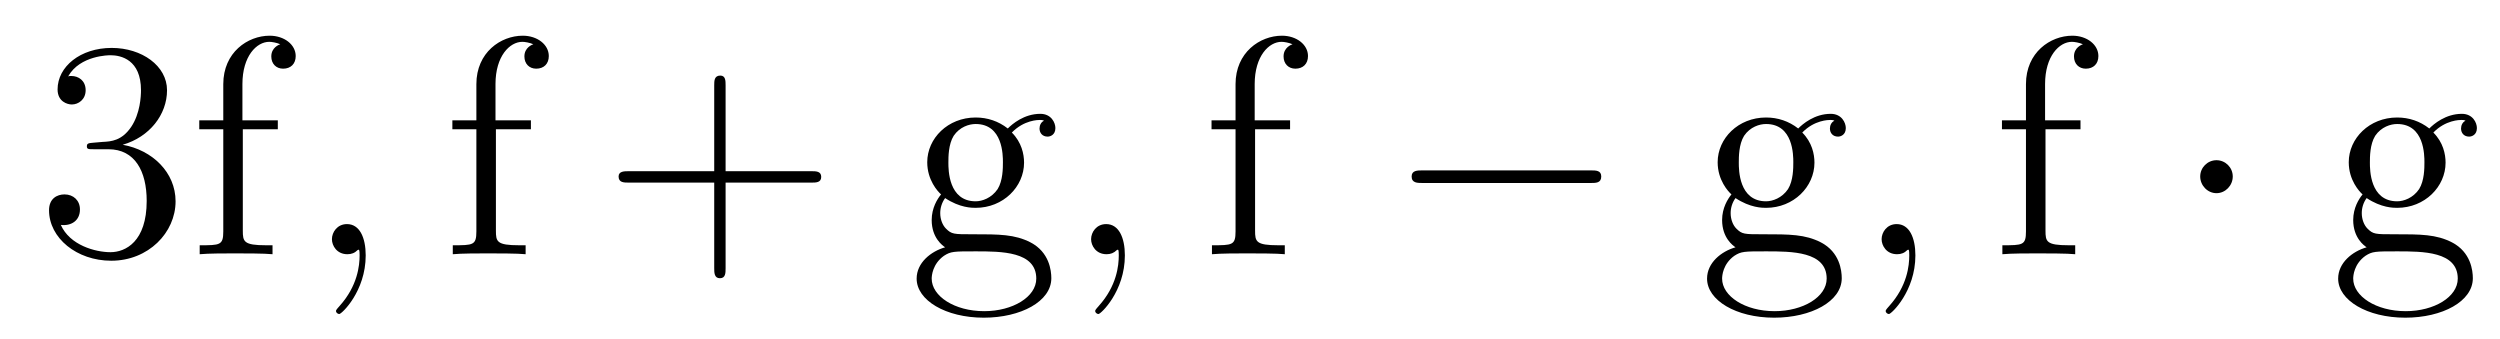 <?xml version='1.0'?>
<!-- This file was generated by dvisvgm 1.9.2 -->
<svg height='13pt' version='1.1' viewBox='0 -13 96 13' width='96pt' xmlns='http://www.w3.org/2000/svg' xmlns:xlink='http://www.w3.org/1999/xlink'>
<g id='page1'>
<g transform='matrix(1 0 0 1 -127 651)'>
<path d='M130.586 -658.52C130.383 -658.504 130.336 -658.488 130.336 -658.379C130.336 -658.269 130.398 -658.269 130.617 -658.269H131.164C132.18 -658.269 132.633 -657.426 132.633 -656.285C132.633 -654.723 131.82 -654.316 131.242 -654.316S129.68 -654.582 129.336 -655.363C129.727 -655.316 130.07 -655.52 130.07 -655.957C130.07 -656.301 129.82 -656.535 129.477 -656.535C129.195 -656.535 128.883 -656.379 128.883 -655.926C128.883 -654.863 129.945 -653.988 131.273 -653.988C132.695 -653.988 133.742 -655.066 133.742 -656.27C133.742 -657.379 132.852 -658.238 131.711 -658.441C132.742 -658.738 133.414 -659.598 133.414 -660.535C133.414 -661.473 132.445 -662.16 131.289 -662.16C130.086 -662.16 129.211 -661.441 129.211 -660.566C129.211 -660.098 129.586 -659.988 129.758 -659.988C130.008 -659.988 130.289 -660.176 130.289 -660.535C130.289 -660.91 130.008 -661.082 129.742 -661.082C129.68 -661.082 129.648 -661.082 129.617 -661.066C130.07 -661.879 131.195 -661.879 131.242 -661.879C131.648 -661.879 132.414 -661.707 132.414 -660.535C132.414 -660.301 132.383 -659.645 132.039 -659.129C131.68 -658.598 131.273 -658.566 130.945 -658.551L130.586 -658.52ZM136.324 -659.035H137.668V-659.379H136.309V-660.77C136.309 -661.848 136.855 -662.394 137.34 -662.394C137.434 -662.394 137.621 -662.363 137.762 -662.301C137.715 -662.285 137.418 -662.176 137.418 -661.832C137.418 -661.551 137.605 -661.363 137.871 -661.363C138.168 -661.363 138.355 -661.551 138.355 -661.848C138.355 -662.285 137.918 -662.629 137.355 -662.629C136.512 -662.629 135.574 -661.988 135.574 -660.77V-659.379H134.652V-659.035H135.574V-655.113C135.574 -654.582 135.449 -654.582 134.668 -654.582V-654.238C135.012 -654.27 135.652 -654.27 136.012 -654.27C136.34 -654.27 137.184 -654.27 137.465 -654.238V-654.582H137.215C136.356 -654.582 136.324 -654.723 136.324 -655.145V-659.035ZM137.875 -654.238' fill-rule='evenodd'/>
<path d='M141.043 -654.191C141.043 -654.879 140.809 -655.395 140.324 -655.395C139.949 -655.395 139.746 -655.082 139.746 -654.816C139.746 -654.566 139.934 -654.238 140.34 -654.238C140.496 -654.238 140.621 -654.285 140.73 -654.395C140.746 -654.41 140.762 -654.41 140.777 -654.41C140.809 -654.41 140.809 -654.254 140.809 -654.191C140.809 -653.801 140.73 -653.019 140.043 -652.254C139.902 -652.098 139.902 -652.082 139.902 -652.051C139.902 -652.004 139.965 -651.941 140.027 -651.941C140.121 -651.941 141.043 -652.816 141.043 -654.191ZM141.953 -654.238' fill-rule='evenodd'/>
<path d='M146.043 -659.035H147.387V-659.379H146.027V-660.77C146.027 -661.848 146.574 -662.394 147.059 -662.394C147.152 -662.394 147.34 -662.363 147.48 -662.301C147.434 -662.285 147.137 -662.176 147.137 -661.832C147.137 -661.551 147.324 -661.363 147.59 -661.363C147.887 -661.363 148.074 -661.551 148.074 -661.848C148.074 -662.285 147.637 -662.629 147.074 -662.629C146.23 -662.629 145.293 -661.988 145.293 -660.77V-659.379H144.371V-659.035H145.293V-655.113C145.293 -654.582 145.168 -654.582 144.387 -654.582V-654.238C144.73 -654.27 145.371 -654.27 145.731 -654.27C146.059 -654.27 146.902 -654.27 147.184 -654.238V-654.582H146.934C146.074 -654.582 146.043 -654.723 146.043 -655.145V-659.035ZM147.594 -654.238' fill-rule='evenodd'/>
<path d='M154.863 -656.988H158.16C158.332 -656.988 158.535 -656.988 158.535 -657.207S158.332 -657.426 158.16 -657.426H154.863V-660.723C154.863 -660.894 154.863 -661.098 154.66 -661.098C154.426 -661.098 154.426 -660.894 154.426 -660.723V-657.426H151.145C150.973 -657.426 150.754 -657.426 150.754 -657.223C150.754 -656.988 150.957 -656.988 151.145 -656.988H154.426V-653.707C154.426 -653.535 154.426 -653.316 154.644 -653.316C154.863 -653.316 154.863 -653.52 154.863 -653.707V-656.988ZM159.231 -654.238' fill-rule='evenodd'/>
<path d='M163.293 -656.394C163.855 -656.019 164.324 -656.019 164.465 -656.019C165.527 -656.019 166.324 -656.832 166.324 -657.754C166.324 -658.082 166.23 -658.535 165.855 -658.91C166.324 -659.394 166.871 -659.394 166.934 -659.394C166.98 -659.394 167.043 -659.394 167.09 -659.363C166.98 -659.316 166.918 -659.191 166.918 -659.066C166.918 -658.895 167.027 -658.754 167.23 -658.754C167.324 -658.754 167.527 -658.816 167.527 -659.082C167.527 -659.285 167.371 -659.629 166.949 -659.629C166.324 -659.629 165.871 -659.238 165.699 -659.066C165.34 -659.348 164.918 -659.488 164.465 -659.488C163.402 -659.488 162.606 -658.691 162.606 -657.77C162.606 -657.082 163.012 -656.645 163.137 -656.535C162.996 -656.363 162.777 -656.019 162.777 -655.551C162.777 -654.863 163.199 -654.566 163.293 -654.504C162.746 -654.348 162.199 -653.91 162.199 -653.301C162.199 -652.473 163.309 -651.801 164.777 -651.801C166.199 -651.801 167.371 -652.426 167.371 -653.316C167.371 -653.613 167.293 -654.316 166.574 -654.691C165.965 -655.004 165.371 -655.004 164.355 -655.004C163.621 -655.004 163.543 -655.004 163.324 -655.223C163.199 -655.348 163.105 -655.566 163.105 -655.816C163.105 -656.019 163.168 -656.223 163.293 -656.394ZM164.465 -656.27C163.418 -656.27 163.418 -657.488 163.418 -657.754C163.418 -657.973 163.418 -658.457 163.621 -658.785C163.855 -659.129 164.215 -659.238 164.465 -659.238C165.512 -659.238 165.512 -658.035 165.512 -657.77C165.512 -657.551 165.512 -657.066 165.309 -656.738C165.074 -656.394 164.715 -656.27 164.465 -656.27ZM164.793 -652.051C163.652 -652.051 162.777 -652.629 162.777 -653.301C162.777 -653.41 162.809 -653.863 163.246 -654.176C163.512 -654.348 163.621 -654.348 164.465 -654.348C165.449 -654.348 166.793 -654.348 166.793 -653.301C166.793 -652.598 165.887 -652.051 164.793 -652.051ZM167.75 -654.238' fill-rule='evenodd'/>
<path d='M170.195 -654.191C170.195 -654.879 169.961 -655.395 169.477 -655.395C169.102 -655.395 168.898 -655.082 168.898 -654.816C168.898 -654.566 169.086 -654.238 169.492 -654.238C169.648 -654.238 169.773 -654.285 169.883 -654.395C169.898 -654.41 169.914 -654.41 169.93 -654.41C169.961 -654.41 169.961 -654.254 169.961 -654.191C169.961 -653.801 169.883 -653.019 169.195 -652.254C169.055 -652.098 169.055 -652.082 169.055 -652.051C169.055 -652.004 169.117 -651.941 169.18 -651.941C169.273 -651.941 170.195 -652.816 170.195 -654.191ZM171.105 -654.238' fill-rule='evenodd'/>
<path d='M175.195 -659.035H176.539V-659.379H175.18V-660.77C175.18 -661.848 175.727 -662.394 176.211 -662.394C176.305 -662.394 176.492 -662.363 176.633 -662.301C176.586 -662.285 176.289 -662.176 176.289 -661.832C176.289 -661.551 176.477 -661.363 176.742 -661.363C177.039 -661.363 177.227 -661.551 177.227 -661.848C177.227 -662.285 176.789 -662.629 176.227 -662.629C175.383 -662.629 174.445 -661.988 174.445 -660.77V-659.379H173.523V-659.035H174.445V-655.113C174.445 -654.582 174.32 -654.582 173.539 -654.582V-654.238C173.883 -654.27 174.523 -654.27 174.883 -654.27C175.211 -654.27 176.055 -654.27 176.336 -654.238V-654.582H176.086C175.227 -654.582 175.195 -654.723 175.195 -655.145V-659.035ZM176.746 -654.238' fill-rule='evenodd'/>
<path d='M188.082 -656.973C188.285 -656.973 188.488 -656.973 188.488 -657.223C188.488 -657.457 188.285 -657.457 188.082 -657.457H181.629C181.426 -657.457 181.207 -657.457 181.207 -657.223C181.207 -656.973 181.426 -656.973 181.629 -656.973H188.082ZM189.461 -654.238' fill-rule='evenodd'/>
<path d='M193.644 -656.394C194.207 -656.019 194.676 -656.019 194.816 -656.019C195.878 -656.019 196.675 -656.832 196.675 -657.754C196.675 -658.082 196.582 -658.535 196.207 -658.91C196.675 -659.394 197.222 -659.394 197.285 -659.394C197.332 -659.394 197.394 -659.394 197.442 -659.363C197.332 -659.316 197.269 -659.191 197.269 -659.066C197.269 -658.895 197.378 -658.754 197.582 -658.754C197.676 -658.754 197.879 -658.816 197.879 -659.082C197.879 -659.285 197.723 -659.629 197.3 -659.629C196.675 -659.629 196.223 -659.238 196.051 -659.066C195.691 -659.348 195.27 -659.488 194.816 -659.488C193.754 -659.488 192.958 -658.691 192.958 -657.77C192.958 -657.082 193.363 -656.645 193.488 -656.535C193.348 -656.363 193.129 -656.019 193.129 -655.551C193.129 -654.863 193.55 -654.566 193.644 -654.504C193.098 -654.348 192.551 -653.91 192.551 -653.301C192.551 -652.473 193.66 -651.801 195.128 -651.801C196.55 -651.801 197.723 -652.426 197.723 -653.316C197.723 -653.613 197.645 -654.316 196.926 -654.691C196.316 -655.004 195.722 -655.004 194.707 -655.004C193.973 -655.004 193.895 -655.004 193.675 -655.223C193.55 -655.348 193.457 -655.566 193.457 -655.816C193.457 -656.019 193.519 -656.223 193.644 -656.394ZM194.816 -656.27C193.77 -656.27 193.77 -657.488 193.77 -657.754C193.77 -657.973 193.77 -658.457 193.973 -658.785C194.207 -659.129 194.567 -659.238 194.816 -659.238C195.863 -659.238 195.863 -658.035 195.863 -657.77C195.863 -657.551 195.863 -657.066 195.66 -656.738C195.426 -656.394 195.066 -656.27 194.816 -656.27ZM195.144 -652.051C194.004 -652.051 193.129 -652.629 193.129 -653.301C193.129 -653.41 193.16 -653.863 193.597 -654.176C193.864 -654.348 193.973 -654.348 194.816 -654.348C195.8 -654.348 197.144 -654.348 197.144 -653.301C197.144 -652.598 196.238 -652.051 195.144 -652.051ZM198.102 -654.238' fill-rule='evenodd'/>
<path d='M200.551 -654.191C200.551 -654.879 200.316 -655.395 199.832 -655.395C199.457 -655.395 199.254 -655.082 199.254 -654.816C199.254 -654.566 199.441 -654.238 199.848 -654.238C200.004 -654.238 200.129 -654.285 200.238 -654.395C200.254 -654.41 200.269 -654.41 200.285 -654.41C200.316 -654.41 200.316 -654.254 200.316 -654.191C200.316 -653.801 200.238 -653.019 199.55 -652.254C199.41 -652.098 199.41 -652.082 199.41 -652.051C199.41 -652.004 199.472 -651.941 199.535 -651.941C199.628 -651.941 200.551 -652.816 200.551 -654.191ZM201.461 -654.238' fill-rule='evenodd'/>
<path d='M205.547 -659.035H206.891V-659.379H205.531V-660.77C205.531 -661.848 206.078 -662.394 206.562 -662.394C206.657 -662.394 206.844 -662.363 206.984 -662.301C206.938 -662.285 206.641 -662.176 206.641 -661.832C206.641 -661.551 206.828 -661.363 207.094 -661.363C207.391 -661.363 207.578 -661.551 207.578 -661.848C207.578 -662.285 207.14 -662.629 206.578 -662.629C205.734 -662.629 204.797 -661.988 204.797 -660.77V-659.379H203.875V-659.035H204.797V-655.113C204.797 -654.582 204.672 -654.582 203.891 -654.582V-654.238C204.234 -654.27 204.875 -654.27 205.235 -654.27C205.562 -654.27 206.406 -654.27 206.688 -654.238V-654.582H206.437C205.578 -654.582 205.547 -654.723 205.547 -655.145V-659.035ZM207.097 -654.238' fill-rule='evenodd'/>
<path d='M212.738 -657.223C212.738 -657.566 212.458 -657.848 212.113 -657.848C211.77 -657.848 211.488 -657.566 211.488 -657.223C211.488 -656.879 211.77 -656.582 212.113 -656.582C212.458 -656.582 212.738 -656.879 212.738 -657.223ZM213.816 -654.238' fill-rule='evenodd'/>
<path d='M217.879 -656.394C218.442 -656.019 218.91 -656.019 219.05 -656.019C220.114 -656.019 220.91 -656.832 220.91 -657.754C220.91 -658.082 220.817 -658.535 220.441 -658.91C220.91 -659.394 221.458 -659.394 221.52 -659.394C221.567 -659.394 221.629 -659.394 221.676 -659.363C221.567 -659.316 221.504 -659.191 221.504 -659.066C221.504 -658.895 221.614 -658.754 221.816 -658.754C221.91 -658.754 222.113 -658.816 222.113 -659.082C222.113 -659.285 221.957 -659.629 221.536 -659.629C220.91 -659.629 220.457 -659.238 220.285 -659.066C219.925 -659.348 219.504 -659.488 219.05 -659.488C217.988 -659.488 217.192 -658.691 217.192 -657.77C217.192 -657.082 217.597 -656.645 217.723 -656.535C217.582 -656.363 217.363 -656.019 217.363 -655.551C217.363 -654.863 217.786 -654.566 217.879 -654.504C217.332 -654.348 216.785 -653.91 216.785 -653.301C216.785 -652.473 217.895 -651.801 219.364 -651.801C220.786 -651.801 221.957 -652.426 221.957 -653.316C221.957 -653.613 221.879 -654.316 221.16 -654.691C220.55 -655.004 219.958 -655.004 218.941 -655.004C218.207 -655.004 218.129 -655.004 217.91 -655.223C217.786 -655.348 217.692 -655.566 217.692 -655.816C217.692 -656.019 217.754 -656.223 217.879 -656.394ZM219.05 -656.27C218.004 -656.27 218.004 -657.488 218.004 -657.754C218.004 -657.973 218.004 -658.457 218.207 -658.785C218.442 -659.129 218.801 -659.238 219.05 -659.238C220.098 -659.238 220.098 -658.035 220.098 -657.77C220.098 -657.551 220.098 -657.066 219.894 -656.738C219.66 -656.394 219.301 -656.27 219.05 -656.27ZM219.379 -652.051C218.238 -652.051 217.363 -652.629 217.363 -653.301C217.363 -653.41 217.394 -653.863 217.832 -654.176C218.098 -654.348 218.207 -654.348 219.05 -654.348C220.036 -654.348 221.378 -654.348 221.378 -653.301C221.378 -652.598 220.472 -652.051 219.379 -652.051ZM222.336 -654.238' fill-rule='evenodd'/>
</g>
</g>
</svg>
